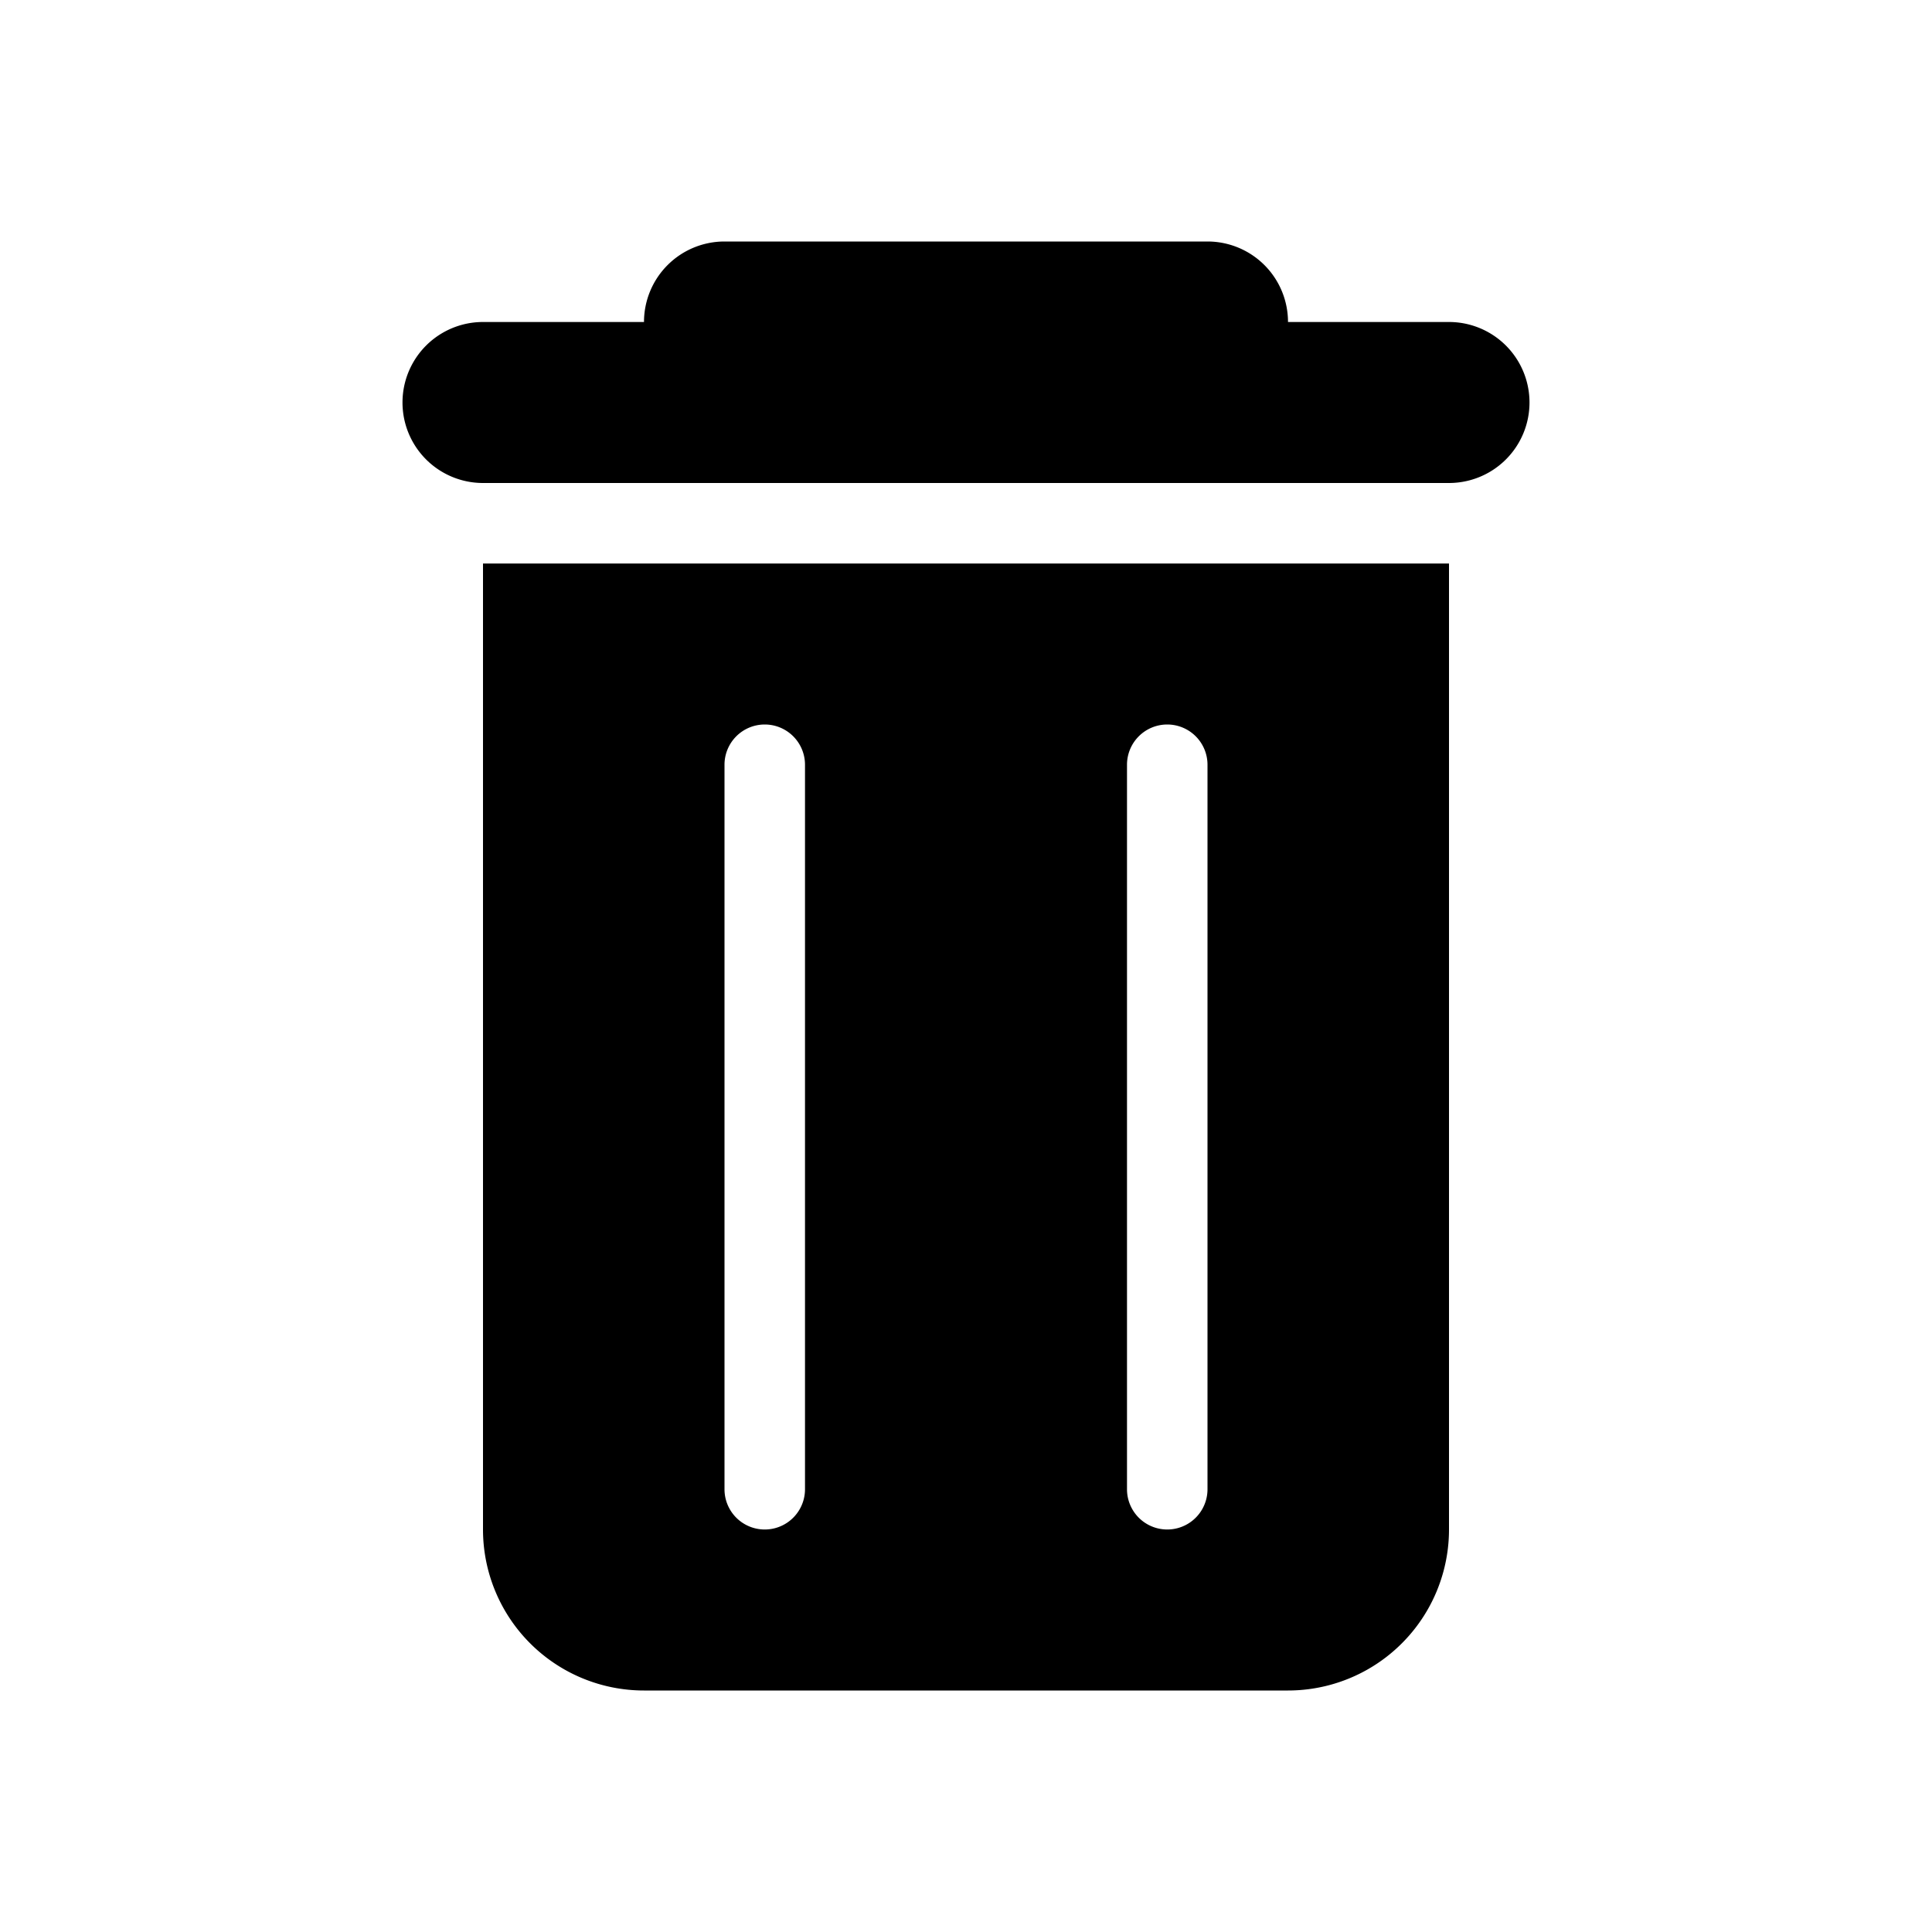 <svg width="24" height="24" fill="none" xmlns="http://www.w3.org/2000/svg"><path d="M15 3a1 1 0 011 1h2a1 1 0 110 2H6a1 1 0 010-2h2a1 1 0 011-1h6z" fill="#000"/><path fill-rule="evenodd" clip-rule="evenodd" d="M6 7h12v12a2 2 0 01-2 2H8a2 2 0 01-2-2V7zm3.5 2a.5.5 0 00-.5.5v9a.5.5 0 001 0v-9a.5.5 0 00-.5-.5zm5 0a.5.5 0 00-.5.5v9a.5.5 0 001 0v-9a.5.5 0 00-.5-.5z" fill="#000"/></svg>
